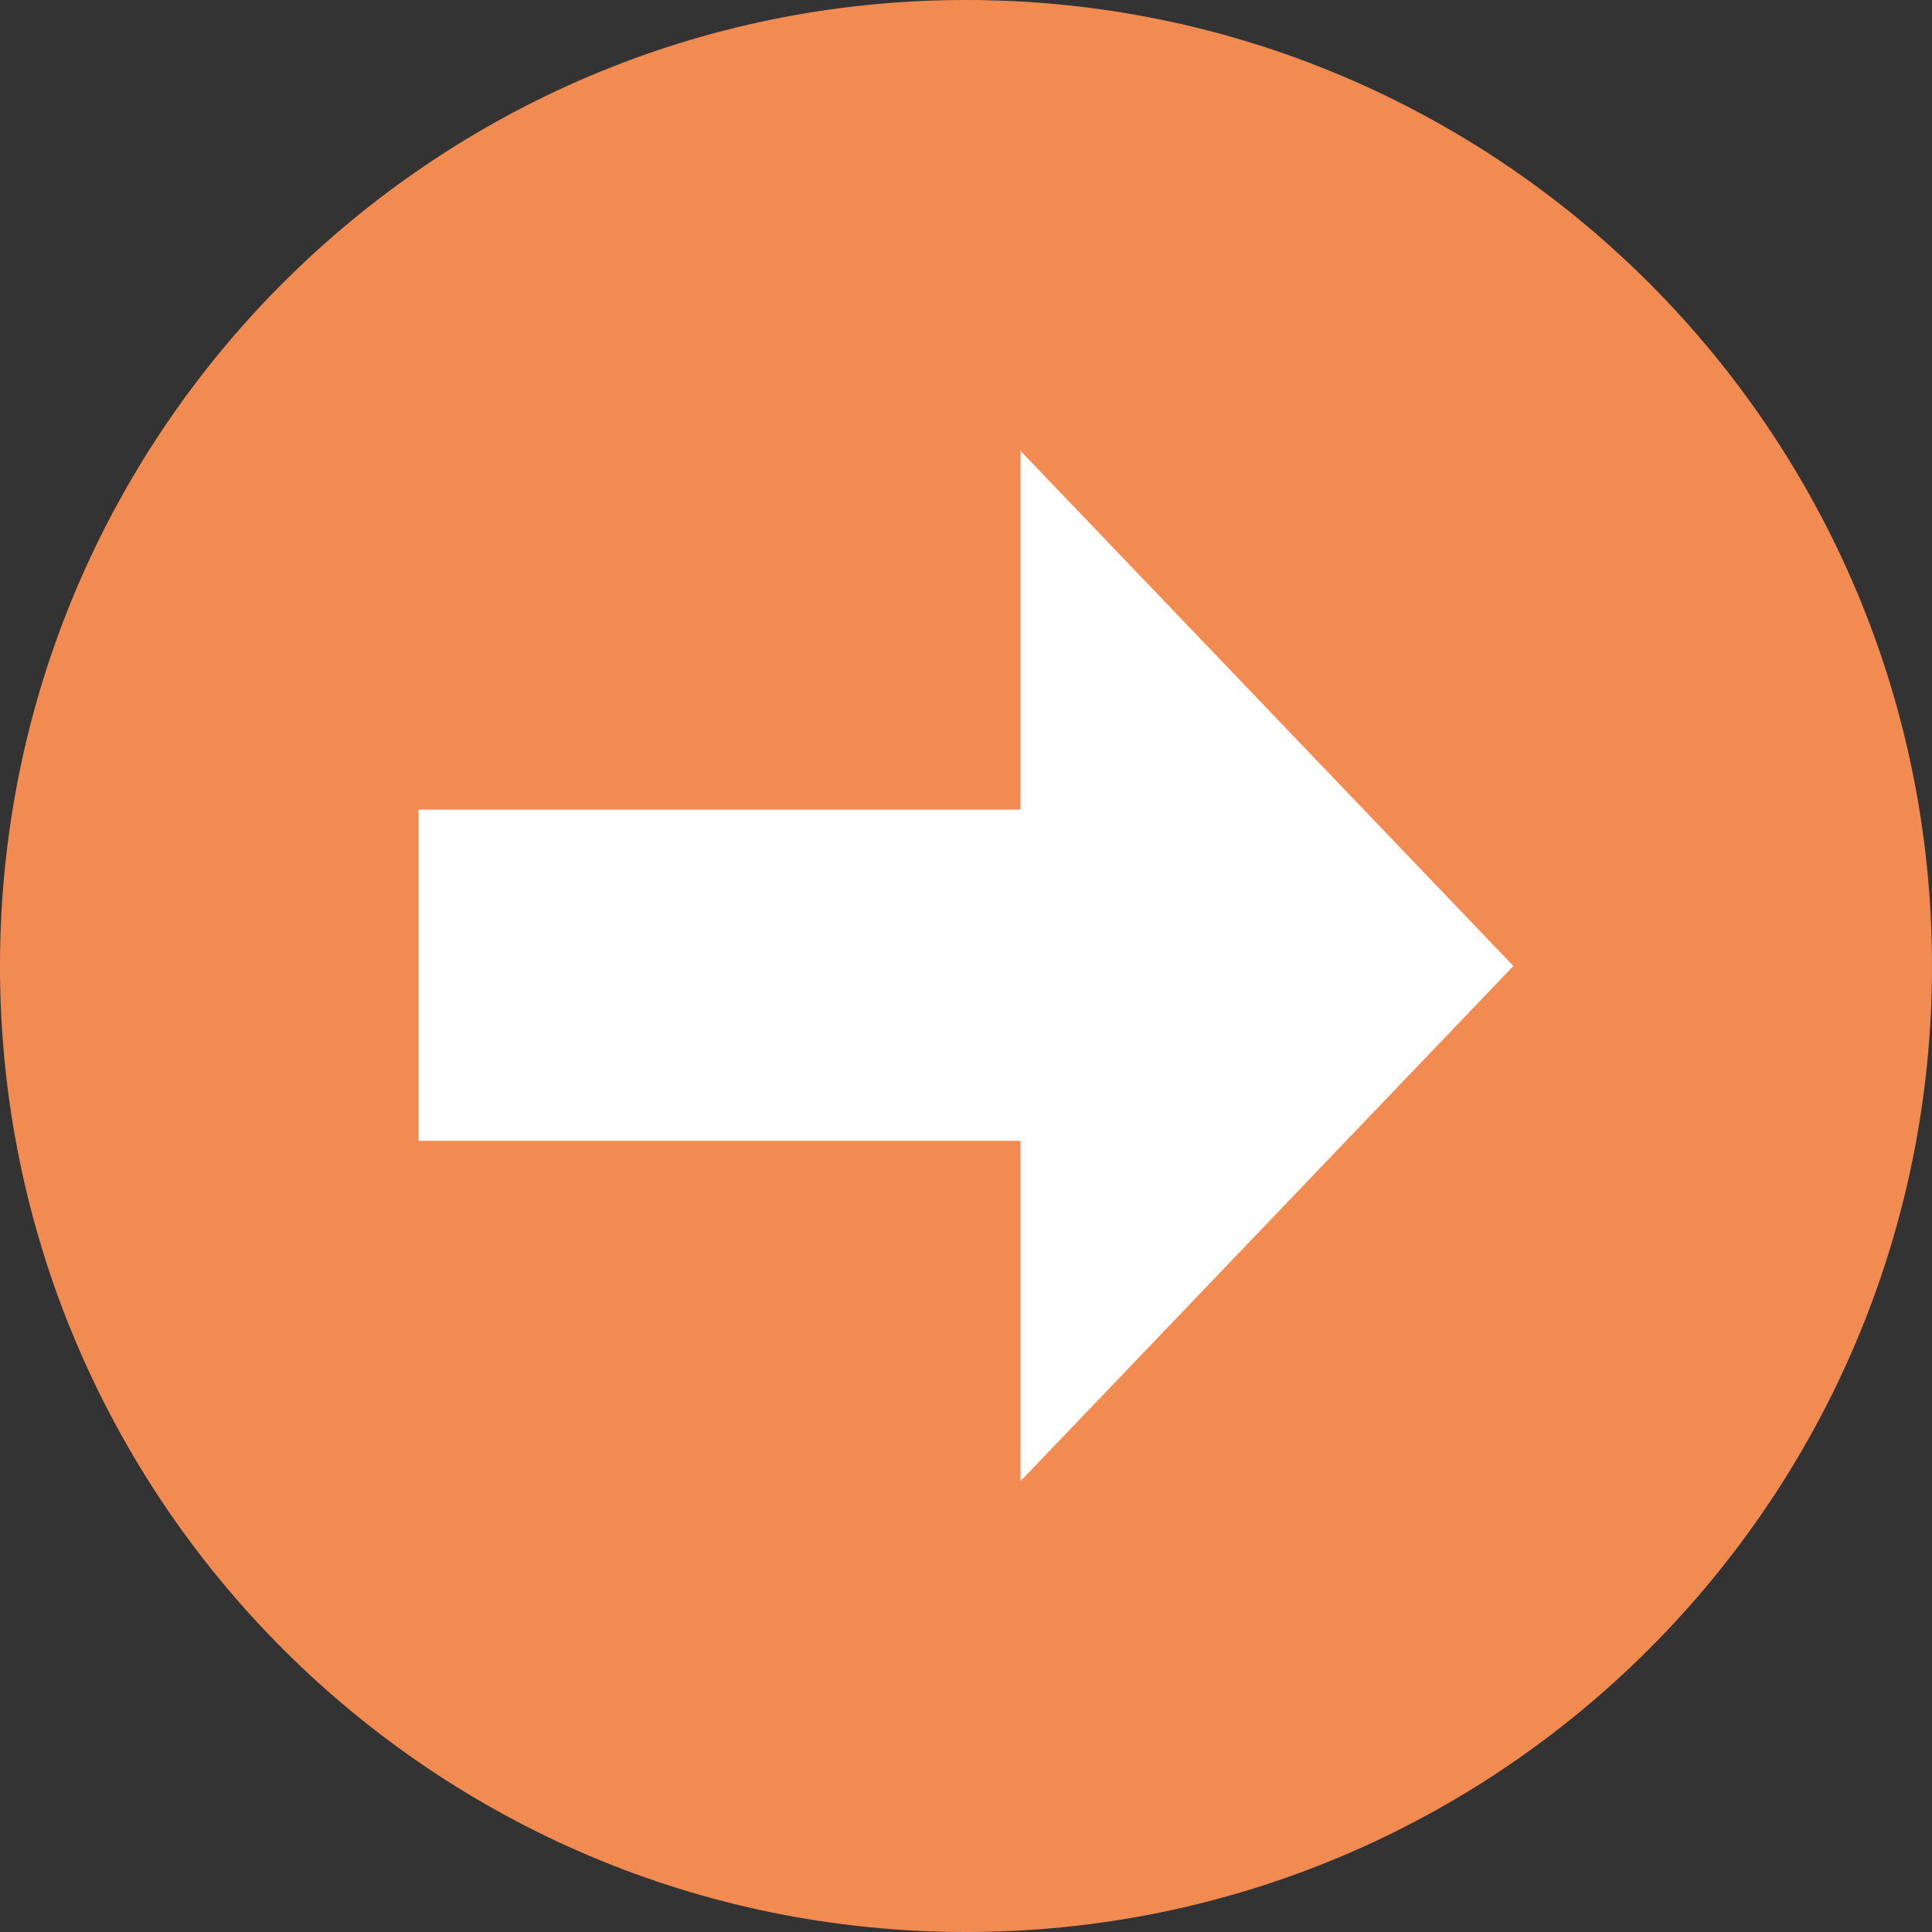 <?xml version="1.0" encoding="UTF-8"?> <svg xmlns="http://www.w3.org/2000/svg" width="15" height="15" viewBox="0 0 15 15" fill="none"><rect x="0" y="0" width="15" height="15" fill="#333333" stroke="none"/><rect x="3" y="3" width="9" height="9" fill="white"></rect><path d="M7.5 0C3.358 0 0 3.358 0 7.5C0 11.642 3.358 15 7.5 15C11.642 15 15 11.642 15 7.5C15 3.358 11.642 0 7.5 0ZM7.923 11.5V8.857H3.25V6.286H7.923V3.5L11.75 7.5L7.923 11.5Z" fill="#F28B52"></path></svg> 